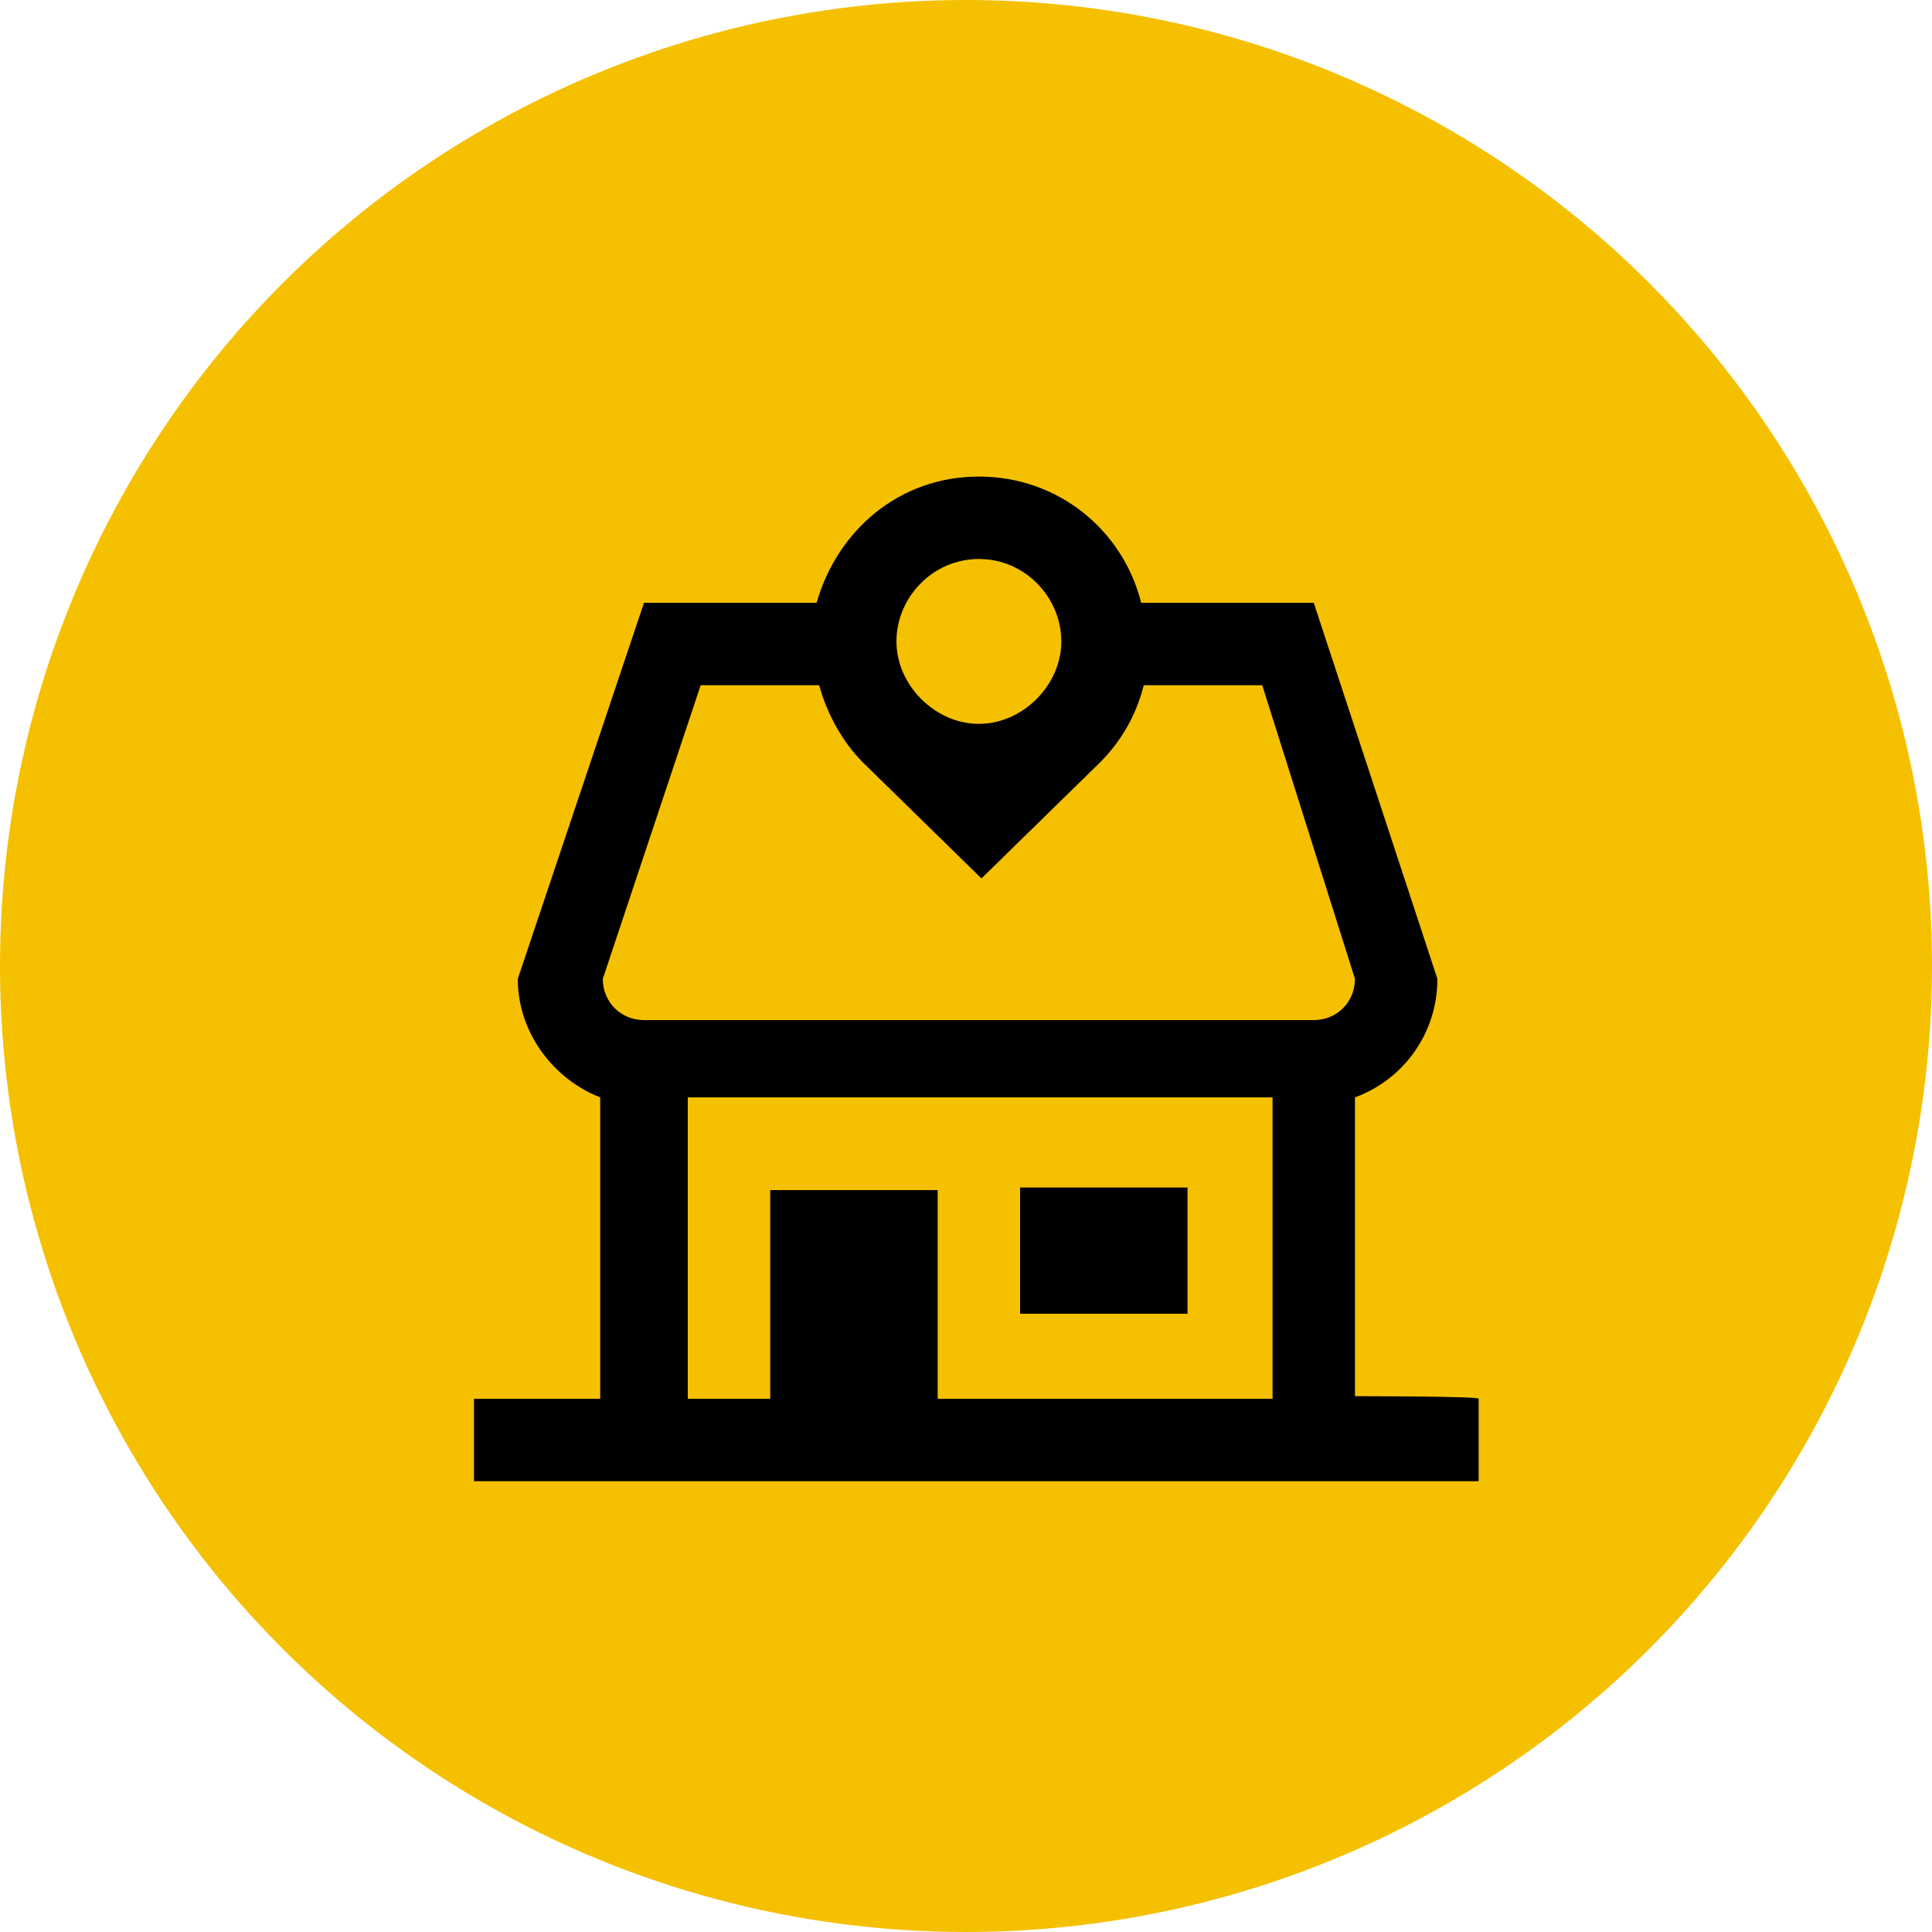 <?xml version="1.0" encoding="utf-8"?>
<!-- Generator: Adobe Illustrator 28.3.0, SVG Export Plug-In . SVG Version: 6.00 Build 0)  -->
<svg version="1.1" id="Layer_1" xmlns="http://www.w3.org/2000/svg" xmlns:xlink="http://www.w3.org/1999/xlink" x="0px" y="0px"
	 viewBox="0 0 75 75" style="enable-background:new 0 0 75 75;" xml:space="preserve">
<style type="text/css">
	.st0{fill:#F5C000;}
</style>
<circle class="st0" cx="37.5" cy="37.5" r="37.5"/>
<g>
	<rect x="39.6" y="46.1" width="6.5" height="4.9"/>
	<path d="M52.6,54.2V42.6c1.9-0.7,3.2-2.5,3.2-4.6L51,23.4h-6.7c-0.7-2.8-3.2-4.9-6.3-4.9s-5.5,2.1-6.3,4.9H25L20.1,38
		c0,2.1,1.4,3.9,3.2,4.6v11.7h-4.9v3.2h39v-3.2C57.5,54.2,52.6,54.2,52.6,54.2z M38,21.7c1.8,0,3.2,1.5,3.2,3.2s-1.5,3.2-3.2,3.2
		s-3.2-1.5-3.2-3.2S36.2,21.7,38,21.7z M49.4,42.6v11.7h-13v-8.1h-6.5v8.1h-3.2V42.6C26.6,42.6,49.4,42.6,49.4,42.6z M25,39.6
		c-0.9,0-1.6-0.7-1.6-1.6l3.8-11.4h4.6c0.3,1.1,0.9,2.2,1.7,3l4.6,4.5l4.6-4.5c0.8-0.8,1.4-1.8,1.7-3h4.6L52.6,38
		c0,0.9-0.7,1.6-1.6,1.6H25L25,39.6z"/>
</g>
</svg>
